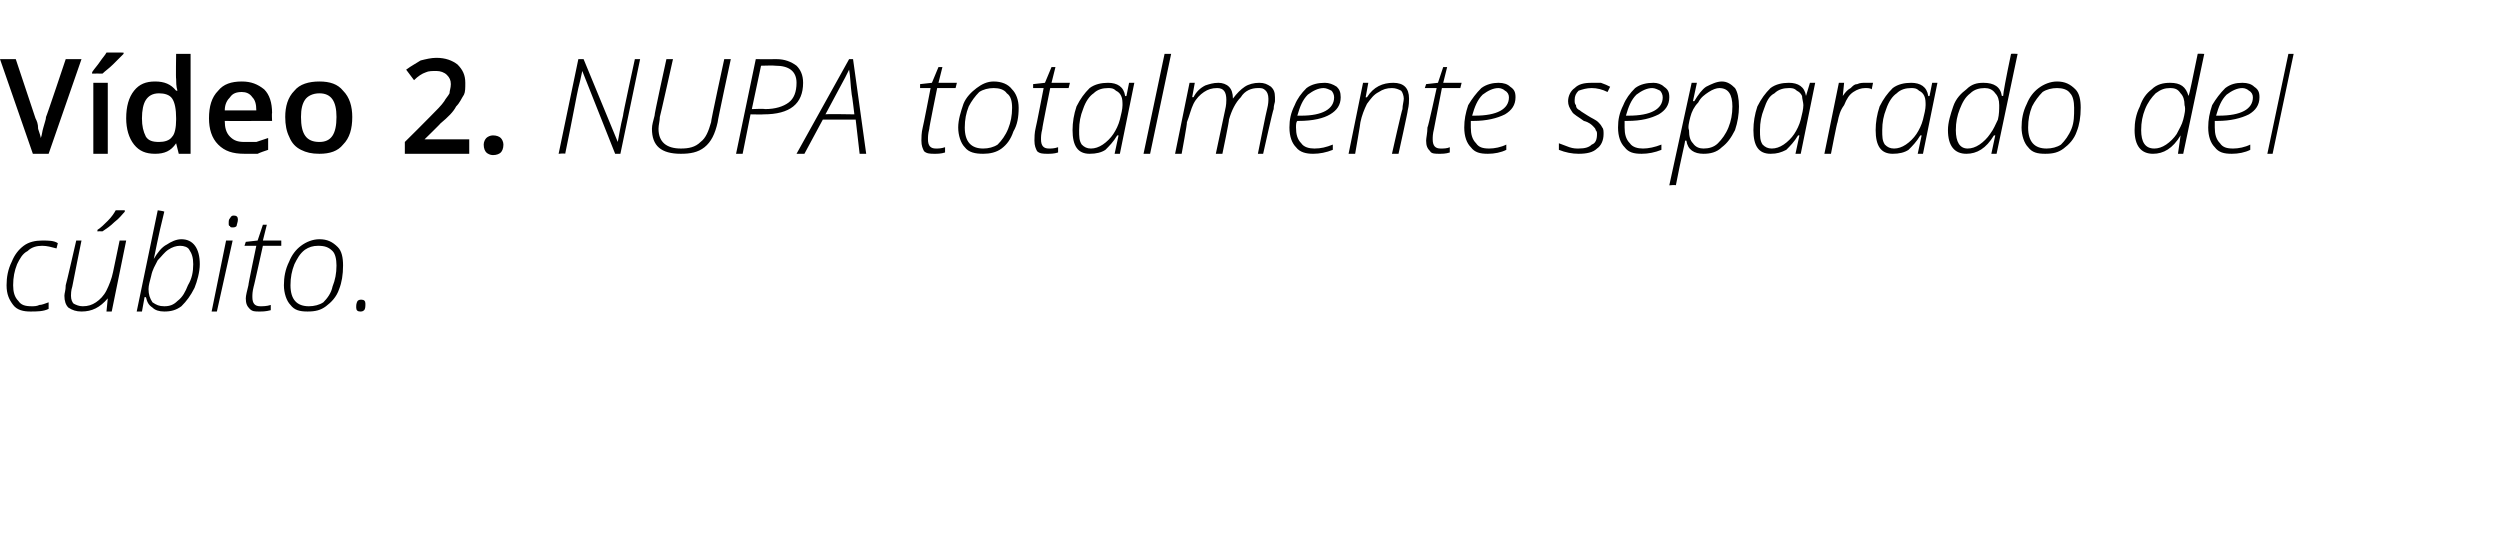 <?xml version="1.0" standalone="no"?><!DOCTYPE svg PUBLIC "-//W3C//DTD SVG 1.1//EN" "http://www.w3.org/Graphics/SVG/1.1/DTD/svg11.dtd"><svg xmlns="http://www.w3.org/2000/svg" version="1.1" width="190.2px" height="42.4px" viewBox="0 -4 190.2 42.4" style="top:-4px">  <desc>Vídeo 2 NUPA totalmente separado del cúbito</desc>  <defs/>  <g id="Polygon73064">    <path d="M 0.5 17.7 C 0.5 17.1 0.6 16.5 0.9 15.9 C 1.1 15.4 1.4 15 1.8 14.7 C 2.2 14.4 2.7 14.3 3.2 14.3 C 3.7 14.3 4.1 14.3 4.4 14.5 C 4.4 14.5 4.3 14.9 4.3 14.9 C 3.9 14.8 3.6 14.7 3.2 14.7 C 2.8 14.7 2.4 14.8 2.1 15.1 C 1.7 15.3 1.5 15.7 1.3 16.1 C 1.1 16.6 1 17.1 1 17.7 C 1 18.2 1.1 18.6 1.4 18.9 C 1.6 19.2 1.9 19.3 2.4 19.3 C 2.6 19.3 2.8 19.3 3 19.2 C 3.2 19.2 3.4 19.1 3.7 19 C 3.7 19 3.7 19.5 3.7 19.5 C 3.3 19.7 2.8 19.7 2.3 19.7 C 1.8 19.7 1.3 19.6 1 19.2 C 0.7 18.8 0.5 18.4 0.5 17.7 Z M 4.9 18.5 C 4.9 18.3 5 18.1 5 17.7 C 5.02 17.71 5.8 14.3 5.8 14.3 L 6.2 14.3 C 6.2 14.3 5.5 17.75 5.5 17.8 C 5.4 18.1 5.4 18.4 5.4 18.5 C 5.4 18.8 5.5 19 5.6 19.1 C 5.8 19.2 6 19.3 6.3 19.3 C 6.7 19.3 7 19.2 7.3 19 C 7.6 18.8 7.9 18.5 8.1 18.1 C 8.3 17.7 8.5 17.2 8.6 16.7 C 8.6 16.71 9.1 14.3 9.1 14.3 L 9.6 14.3 L 8.5 19.7 L 8.1 19.7 L 8.2 18.7 C 8.2 18.7 8.18 18.65 8.2 18.7 C 7.6 19.4 7 19.7 6.2 19.7 C 5.8 19.7 5.5 19.6 5.2 19.4 C 5 19.2 4.9 18.9 4.9 18.5 Z M 7.4 13.6 C 7.4 13.6 7.44 13.49 7.4 13.5 C 7.7 13.3 7.9 13.1 8.2 12.8 C 8.5 12.5 8.7 12.2 8.8 12 C 8.81 11.99 9.5 12 9.5 12 C 9.5 12 9.48 12.1 9.5 12.1 C 9.3 12.3 9.1 12.6 8.7 12.9 C 8.4 13.2 8.1 13.4 7.8 13.6 C 7.77 13.59 7.4 13.6 7.4 13.6 Z M 10.4 19.7 L 12 12 C 12 12 12.46 12.06 12.5 12.1 C 12 14.1 11.8 15.3 11.7 15.7 C 11.7 15.7 11.7 15.7 11.7 15.7 C 12 15.2 12.3 14.8 12.7 14.6 C 13 14.4 13.4 14.2 13.8 14.2 C 14.7 14.2 15.2 14.9 15.2 16.1 C 15.2 16.7 15 17.4 14.8 17.9 C 14.5 18.5 14.2 18.9 13.8 19.3 C 13.4 19.6 13 19.7 12.5 19.7 C 12.1 19.7 11.8 19.6 11.6 19.4 C 11.3 19.2 11.2 19 11.1 18.6 C 11.08 18.63 11 18.6 11 18.6 L 10.8 19.7 L 10.4 19.7 Z M 11.3 18 C 11.3 18.4 11.4 18.7 11.6 19 C 11.9 19.2 12.1 19.3 12.5 19.3 C 12.9 19.3 13.2 19.2 13.5 18.9 C 13.9 18.6 14.1 18.2 14.3 17.7 C 14.6 17.2 14.7 16.7 14.7 16.1 C 14.7 15.6 14.6 15.3 14.4 15 C 14.3 14.8 14 14.7 13.7 14.7 C 13.4 14.7 13.1 14.8 12.8 15 C 12.5 15.2 12.3 15.5 12 15.8 C 11.8 16.2 11.6 16.5 11.5 17 C 11.4 17.4 11.3 17.7 11.3 18 Z M 16.1 19.7 L 17.2 14.3 L 17.7 14.3 L 16.5 19.7 L 16.1 19.7 Z M 17.4 13 C 17.4 12.8 17.4 12.7 17.5 12.6 C 17.6 12.4 17.7 12.4 17.8 12.4 C 18 12.4 18.1 12.5 18.1 12.7 C 18.1 12.9 18 13.1 18 13.2 C 17.9 13.3 17.8 13.3 17.7 13.3 C 17.6 13.3 17.5 13.3 17.5 13.2 C 17.4 13.2 17.4 13.1 17.4 13 Z M 18.6 14.7 L 18.7 14.4 L 19.6 14.3 L 20 13.1 L 20.3 13.1 L 20 14.3 L 21.4 14.3 L 21.4 14.7 L 20 14.7 C 20 14.7 19.31 17.84 19.3 17.8 C 19.2 18.2 19.2 18.4 19.2 18.6 C 19.2 19.1 19.4 19.3 19.8 19.3 C 20 19.3 20.3 19.3 20.6 19.2 C 20.6 19.2 20.6 19.6 20.6 19.6 C 20.2 19.7 20 19.7 19.7 19.7 C 19.4 19.7 19.2 19.7 19 19.5 C 18.8 19.3 18.7 19.1 18.7 18.7 C 18.7 18.5 18.8 18.1 18.9 17.7 C 18.87 17.7 19.5 14.7 19.5 14.7 L 18.6 14.7 Z M 21.6 17.7 C 21.6 17.1 21.7 16.5 22 15.9 C 22.2 15.4 22.5 15 22.9 14.7 C 23.3 14.4 23.8 14.2 24.3 14.2 C 24.9 14.2 25.3 14.4 25.7 14.8 C 26 15.1 26.1 15.6 26.1 16.2 C 26.1 16.9 26 17.5 25.8 18 C 25.6 18.6 25.2 19 24.8 19.3 C 24.4 19.6 24 19.7 23.4 19.7 C 22.8 19.7 22.4 19.6 22.1 19.2 C 21.8 18.9 21.6 18.3 21.6 17.7 Z M 22.1 17.7 C 22.1 18.8 22.6 19.3 23.5 19.3 C 23.9 19.3 24.3 19.2 24.6 19 C 24.9 18.7 25.2 18.3 25.3 17.8 C 25.5 17.3 25.6 16.8 25.6 16.2 C 25.6 15.7 25.5 15.3 25.3 15.1 C 25 14.8 24.7 14.7 24.2 14.7 C 23.8 14.7 23.5 14.8 23.2 15 C 22.8 15.3 22.6 15.7 22.4 16.1 C 22.2 16.6 22.1 17.1 22.1 17.7 Z M 27.4 19.7 C 27.2 19.7 27.1 19.6 27.1 19.4 C 27.1 19.2 27.1 19.1 27.2 18.9 C 27.3 18.8 27.4 18.8 27.5 18.8 C 27.7 18.8 27.8 18.9 27.8 19.1 C 27.8 19.3 27.8 19.5 27.7 19.6 C 27.6 19.7 27.5 19.7 27.4 19.7 C 27.4 19.7 27.4 19.7 27.4 19.7 Z " stroke="none" fill="#000"/>  </g>  <g id="Polygon73063">    <path d="M 5 0.5 L 6.2 0.5 L 3.7 7.7 L 2.5 7.7 L 0 0.5 L 1.2 0.5 C 1.2 0.5 2.69 4.95 2.7 5 C 2.8 5.2 2.9 5.4 2.9 5.8 C 3 6.1 3.1 6.4 3.1 6.5 C 3.2 6.3 3.2 6 3.3 5.7 C 3.4 5.3 3.5 5.1 3.5 4.9 C 3.52 4.93 5 0.5 5 0.5 Z M 8.2 7.7 L 7.1 7.7 L 7.1 2.3 L 8.2 2.3 L 8.2 7.7 Z M 7 1.6 C 7 1.6 7.03 1.47 7 1.5 C 7.2 1.2 7.4 1 7.6 0.7 C 7.8 0.4 8 0.2 8.1 0 C 8.07 -0.01 9.4 0 9.4 0 C 9.4 0 9.41 0.09 9.4 0.1 C 9.2 0.3 9 0.5 8.6 0.9 C 8.3 1.2 8 1.4 7.8 1.6 C 7.8 1.59 7 1.6 7 1.6 Z M 13.4 6.9 C 13 7.5 12.5 7.7 11.8 7.7 C 11.1 7.7 10.6 7.5 10.2 7 C 9.8 6.5 9.6 5.8 9.6 5 C 9.6 4.1 9.8 3.4 10.2 2.9 C 10.6 2.4 11.1 2.2 11.8 2.2 C 12.5 2.2 13 2.4 13.4 2.9 C 13.4 2.9 13.5 2.9 13.5 2.9 C 13.4 2.6 13.4 2.2 13.4 2 C 13.37 2.02 13.4 0.1 13.4 0.1 L 14.5 0.1 L 14.5 7.7 L 13.6 7.7 L 13.4 6.9 L 13.4 6.9 C 13.4 6.9 13.37 6.94 13.4 6.9 Z M 12.1 6.8 C 12.5 6.8 12.9 6.7 13.1 6.4 C 13.3 6.2 13.4 5.7 13.4 5.1 C 13.4 5.1 13.4 5 13.4 5 C 13.4 4.3 13.3 3.8 13.1 3.5 C 12.9 3.2 12.5 3.1 12.1 3.1 C 11.6 3.1 11.3 3.3 11.1 3.6 C 10.9 3.9 10.8 4.4 10.8 5 C 10.8 5.6 10.9 6 11.1 6.4 C 11.3 6.7 11.6 6.8 12.1 6.8 Z M 18.6 7.7 C 17.7 7.7 17.1 7.5 16.6 7 C 16.1 6.5 15.9 5.8 15.9 5 C 15.9 4.1 16.1 3.4 16.6 2.9 C 17 2.4 17.6 2.2 18.4 2.2 C 19.1 2.2 19.6 2.4 20.1 2.8 C 20.5 3.2 20.7 3.8 20.7 4.6 C 20.67 4.59 20.7 5.2 20.7 5.2 C 20.7 5.2 17.07 5.21 17.1 5.2 C 17.1 5.7 17.2 6.1 17.5 6.4 C 17.8 6.7 18.1 6.8 18.6 6.8 C 18.9 6.8 19.2 6.8 19.5 6.8 C 19.8 6.7 20.1 6.6 20.4 6.5 C 20.4 6.5 20.4 7.4 20.4 7.4 C 20.1 7.5 19.8 7.6 19.6 7.7 C 19.3 7.7 18.9 7.7 18.6 7.7 Z M 18.4 3 C 18 3 17.7 3.1 17.5 3.4 C 17.3 3.6 17.1 3.9 17.1 4.4 C 17.1 4.4 19.5 4.4 19.5 4.4 C 19.5 3.9 19.4 3.6 19.2 3.4 C 19 3.1 18.7 3 18.4 3 Z M 26.8 4.9 C 26.8 5.8 26.6 6.5 26.1 7 C 25.7 7.5 25.1 7.7 24.3 7.7 C 23.7 7.7 23.3 7.6 22.9 7.4 C 22.5 7.2 22.2 6.9 22 6.4 C 21.8 6 21.7 5.5 21.7 4.9 C 21.7 4.1 21.9 3.4 22.4 2.9 C 22.8 2.4 23.5 2.2 24.3 2.2 C 25.1 2.2 25.7 2.4 26.1 2.9 C 26.6 3.4 26.8 4.1 26.8 4.9 Z M 22.9 4.9 C 22.9 6.2 23.3 6.8 24.3 6.8 C 25.2 6.8 25.6 6.2 25.6 4.9 C 25.6 3.7 25.2 3.1 24.3 3.1 C 23.8 3.1 23.4 3.3 23.2 3.6 C 23 3.9 22.9 4.3 22.9 4.9 Z M 35.7 7.7 L 30.8 7.7 L 30.8 6.8 C 30.8 6.8 32.69 4.93 32.7 4.9 C 33.2 4.4 33.6 4 33.8 3.7 C 33.9 3.5 34.1 3.3 34.2 3.1 C 34.2 2.9 34.3 2.7 34.3 2.4 C 34.3 2.1 34.2 1.9 34 1.7 C 33.8 1.5 33.5 1.4 33.2 1.4 C 32.9 1.4 32.6 1.4 32.4 1.5 C 32.1 1.6 31.8 1.8 31.5 2.1 C 31.5 2.1 30.9 1.3 30.9 1.3 C 31.3 1 31.7 0.8 32 0.6 C 32.4 0.5 32.8 0.4 33.2 0.4 C 33.9 0.4 34.4 0.6 34.8 0.9 C 35.2 1.3 35.4 1.7 35.4 2.3 C 35.4 2.7 35.4 3 35.3 3.2 C 35.1 3.5 35 3.8 34.7 4.1 C 34.5 4.5 34.1 4.9 33.5 5.4 C 33.54 5.39 32.3 6.6 32.3 6.6 L 32.3 6.6 L 35.7 6.6 L 35.7 7.7 Z M 36.8 7 C 36.8 6.8 36.9 6.6 37 6.5 C 37.1 6.4 37.3 6.3 37.5 6.3 C 37.8 6.3 38 6.4 38.1 6.5 C 38.2 6.6 38.3 6.8 38.3 7 C 38.3 7.3 38.2 7.5 38.1 7.6 C 38 7.7 37.8 7.8 37.5 7.8 C 37.3 7.8 37.1 7.7 37 7.6 C 36.9 7.5 36.8 7.3 36.8 7 Z M 42.5 7.7 L 44 0.5 L 44.4 0.5 L 47 6.8 C 47 6.8 47 6.83 47 6.8 C 47.1 6.3 47.2 5.6 47.4 4.8 C 47.36 4.8 48.3 0.5 48.3 0.5 L 48.7 0.5 L 47.2 7.7 L 46.8 7.7 L 44.3 1.4 C 44.3 1.4 44.25 1.38 44.3 1.4 C 44.2 1.9 44.1 2.3 44 2.7 C 43.9 3.1 43.6 4.8 43 7.7 C 42.98 7.65 42.5 7.7 42.5 7.7 Z M 51.8 7.7 C 50.3 7.7 49.6 7.1 49.6 5.8 C 49.6 5.5 49.7 5.2 49.8 4.8 C 49.75 4.81 50.7 0.5 50.7 0.5 L 51.2 0.5 C 51.2 0.5 50.22 4.9 50.2 4.9 C 50.2 5.2 50.1 5.5 50.1 5.8 C 50.1 6.8 50.7 7.3 51.8 7.3 C 52.4 7.3 52.9 7.2 53.3 6.8 C 53.7 6.5 53.9 6 54.1 5.3 C 54.06 5.28 55.1 0.5 55.1 0.5 L 55.6 0.5 C 55.6 0.5 54.57 5.28 54.6 5.3 C 54.4 6.2 54.1 6.8 53.6 7.2 C 53.1 7.6 52.5 7.7 51.8 7.7 C 51.8 7.7 51.8 7.7 51.8 7.7 Z M 56 7.7 L 57.5 0.5 C 57.5 0.5 59.05 0.51 59.1 0.5 C 59.7 0.5 60.2 0.7 60.6 1 C 60.9 1.3 61.1 1.7 61.1 2.3 C 61.1 3.9 60.1 4.7 58.1 4.7 C 58.11 4.72 57.1 4.7 57.1 4.7 L 56.5 7.7 L 56 7.7 Z M 57.2 4.3 C 57.2 4.3 58.15 4.26 58.2 4.3 C 59 4.3 59.6 4.1 60 3.8 C 60.4 3.5 60.6 3 60.6 2.3 C 60.6 1.4 60 1 59 1 C 58.95 0.97 57.9 1 57.9 1 L 57.2 4.3 Z M 60.6 7.7 L 64.6 0.5 L 64.9 0.5 L 65.9 7.7 L 65.4 7.7 L 65.1 5.1 L 62.6 5.1 L 61.2 7.7 L 60.6 7.7 Z M 62.8 4.7 C 62.82 4.66 65 4.7 65 4.7 C 65 4.7 64.83 3.24 64.8 3.2 C 64.7 2.5 64.7 1.8 64.6 1.3 C 64.5 1.5 64.4 1.7 64.3 1.9 C 64.2 2.1 63.7 3 62.8 4.7 Z M 70 2.7 L 70 2.4 L 70.9 2.3 L 71.4 1.1 L 71.7 1.1 L 71.4 2.3 L 72.8 2.3 L 72.7 2.7 L 71.3 2.7 C 71.3 2.7 70.66 5.84 70.7 5.8 C 70.6 6.2 70.6 6.4 70.6 6.6 C 70.6 7.1 70.8 7.3 71.2 7.3 C 71.4 7.3 71.6 7.3 71.9 7.2 C 71.9 7.2 71.9 7.6 71.9 7.6 C 71.6 7.7 71.3 7.7 71.1 7.7 C 70.8 7.7 70.5 7.7 70.3 7.5 C 70.2 7.3 70.1 7.1 70.1 6.7 C 70.1 6.5 70.1 6.1 70.2 5.7 C 70.22 5.7 70.8 2.7 70.8 2.7 L 70 2.7 Z M 72.9 5.7 C 72.9 5.1 73.1 4.5 73.3 3.9 C 73.5 3.4 73.9 3 74.3 2.7 C 74.7 2.4 75.1 2.2 75.6 2.2 C 76.2 2.2 76.7 2.4 77 2.8 C 77.3 3.1 77.5 3.6 77.5 4.2 C 77.5 4.9 77.4 5.5 77.1 6 C 76.9 6.6 76.6 7 76.2 7.3 C 75.8 7.6 75.3 7.7 74.8 7.7 C 74.2 7.7 73.7 7.6 73.4 7.2 C 73.1 6.9 72.9 6.3 72.9 5.7 Z M 73.4 5.7 C 73.4 6.8 73.9 7.3 74.8 7.3 C 75.2 7.3 75.6 7.2 75.9 7 C 76.2 6.7 76.5 6.3 76.7 5.8 C 76.9 5.3 77 4.8 77 4.2 C 77 3.7 76.9 3.3 76.6 3.1 C 76.4 2.8 76 2.7 75.6 2.7 C 75.2 2.7 74.8 2.8 74.5 3 C 74.2 3.3 73.9 3.7 73.7 4.1 C 73.5 4.6 73.4 5.1 73.4 5.7 Z M 78.6 2.7 L 78.6 2.4 L 79.5 2.3 L 80 1.1 L 80.3 1.1 L 80 2.3 L 81.4 2.3 L 81.3 2.7 L 79.9 2.7 C 79.9 2.7 79.26 5.84 79.3 5.8 C 79.2 6.2 79.2 6.4 79.2 6.6 C 79.2 7.1 79.4 7.3 79.8 7.3 C 80 7.3 80.2 7.3 80.5 7.2 C 80.5 7.2 80.5 7.6 80.5 7.6 C 80.2 7.7 79.9 7.7 79.7 7.7 C 79.4 7.7 79.1 7.7 78.9 7.5 C 78.8 7.3 78.7 7.1 78.7 6.7 C 78.7 6.5 78.7 6.1 78.8 5.7 C 78.82 5.7 79.4 2.7 79.4 2.7 L 78.6 2.7 Z M 82.9 7.7 C 82 7.7 81.6 7.1 81.6 5.9 C 81.6 5.3 81.7 4.7 81.9 4.1 C 82.2 3.5 82.5 3.1 82.9 2.7 C 83.3 2.4 83.8 2.3 84.3 2.3 C 85 2.3 85.5 2.6 85.6 3.3 C 85.63 3.33 85.7 3.3 85.7 3.3 L 85.9 2.3 L 86.3 2.3 L 85.2 7.7 L 84.8 7.7 L 85.1 6.3 C 85.1 6.3 85.01 6.31 85 6.3 C 84.7 6.8 84.4 7.1 84.1 7.4 C 83.8 7.6 83.4 7.7 82.9 7.7 C 82.9 7.7 82.9 7.7 82.9 7.7 Z M 82.1 5.9 C 82.1 6.4 82.1 6.7 82.3 7 C 82.5 7.2 82.7 7.3 83 7.3 C 83.3 7.3 83.6 7.2 83.9 7 C 84.2 6.8 84.5 6.5 84.7 6.2 C 84.9 5.9 85.1 5.5 85.2 5.1 C 85.3 4.7 85.4 4.3 85.4 4 C 85.4 3.8 85.4 3.5 85.3 3.3 C 85.2 3.1 85.1 3 84.9 2.9 C 84.7 2.7 84.5 2.7 84.3 2.7 C 83.9 2.7 83.5 2.8 83.2 3.1 C 82.9 3.3 82.6 3.7 82.4 4.3 C 82.2 4.8 82.1 5.3 82.1 5.9 Z M 87 7.7 L 88.6 0.1 L 89.1 0.1 L 87.5 7.7 L 87 7.7 Z M 89.4 7.7 L 90.5 2.3 L 90.9 2.3 L 90.7 3.4 C 90.7 3.4 90.77 3.37 90.8 3.4 C 91 3 91.3 2.7 91.7 2.5 C 92 2.4 92.3 2.3 92.7 2.3 C 93 2.3 93.3 2.4 93.5 2.6 C 93.7 2.8 93.8 3.1 93.8 3.5 C 93.8 3.5 93.8 3.5 93.8 3.5 C 94.1 3.1 94.4 2.8 94.7 2.6 C 95 2.4 95.4 2.3 95.8 2.3 C 96.2 2.3 96.4 2.4 96.7 2.6 C 96.9 2.8 97 3 97 3.4 C 97 3.5 97 3.6 97 3.7 C 97 3.8 96.9 4 96.9 4.3 C 96.86 4.28 96.1 7.7 96.1 7.7 L 95.7 7.7 C 95.7 7.7 96.37 4.33 96.4 4.3 C 96.5 3.9 96.5 3.7 96.5 3.5 C 96.5 3.2 96.4 3 96.3 2.9 C 96.1 2.7 96 2.7 95.7 2.7 C 95.2 2.7 94.7 2.9 94.4 3.4 C 94 3.8 93.7 4.4 93.5 5.1 C 93.54 5.12 93 7.7 93 7.7 L 92.5 7.7 C 92.5 7.7 93.21 4.36 93.2 4.4 C 93.3 4 93.3 3.7 93.3 3.6 C 93.3 3 93.1 2.7 92.6 2.7 C 92.2 2.7 91.9 2.8 91.6 3 C 91.3 3.2 91 3.5 90.8 3.9 C 90.6 4.3 90.5 4.8 90.3 5.3 C 90.34 5.33 89.9 7.7 89.9 7.7 L 89.4 7.7 Z M 98.1 5.7 C 98.1 5.1 98.2 4.6 98.5 4 C 98.7 3.5 99 3.1 99.4 2.7 C 99.8 2.4 100.3 2.3 100.8 2.3 C 101.1 2.3 101.4 2.4 101.7 2.6 C 101.9 2.8 102 3 102 3.4 C 102 4 101.7 4.4 101.2 4.7 C 100.7 5 99.9 5.2 98.8 5.2 C 98.8 5.2 98.7 5.2 98.7 5.2 C 98.6 5.3 98.6 5.5 98.6 5.7 C 98.6 6.2 98.7 6.6 99 6.9 C 99.2 7.2 99.6 7.3 100 7.3 C 100.5 7.3 100.9 7.2 101.4 7 C 101.4 7 101.4 7.4 101.4 7.4 C 100.9 7.6 100.4 7.7 99.9 7.7 C 99.4 7.7 98.9 7.6 98.6 7.2 C 98.3 6.9 98.1 6.4 98.1 5.7 Z M 98.7 4.8 C 98.7 4.8 99 4.8 99 4.8 C 100.6 4.8 101.5 4.3 101.5 3.4 C 101.5 3.2 101.4 3 101.3 2.9 C 101.1 2.8 100.9 2.7 100.7 2.7 C 100.3 2.7 99.9 2.9 99.5 3.2 C 99.1 3.6 98.9 4.1 98.7 4.8 Z M 102.6 7.7 L 103.7 2.3 L 104.1 2.3 L 103.9 3.4 C 103.9 3.4 103.95 3.42 104 3.4 C 104.5 2.6 105.2 2.3 106 2.3 C 106.4 2.3 106.7 2.4 106.9 2.6 C 107.1 2.8 107.2 3.1 107.2 3.5 C 107.2 3.7 107.2 4 107.1 4.4 C 107.14 4.36 106.4 7.7 106.4 7.7 L 105.9 7.7 C 105.9 7.7 106.67 4.27 106.7 4.3 C 106.7 4 106.8 3.7 106.8 3.5 C 106.8 3.3 106.7 3 106.6 2.9 C 106.4 2.8 106.2 2.7 105.9 2.7 C 105.5 2.7 105.2 2.8 104.9 3 C 104.5 3.2 104.3 3.5 104 3.9 C 103.8 4.3 103.6 4.8 103.5 5.3 C 103.52 5.31 103.1 7.7 103.1 7.7 L 102.6 7.7 Z M 108.4 2.7 L 108.5 2.4 L 109.4 2.3 L 109.8 1.1 L 110.1 1.1 L 109.8 2.3 L 111.2 2.3 L 111.1 2.7 L 109.7 2.7 C 109.7 2.7 109.09 5.84 109.1 5.8 C 109 6.2 109 6.4 109 6.6 C 109 7.1 109.2 7.3 109.6 7.3 C 109.8 7.3 110.1 7.3 110.3 7.2 C 110.3 7.2 110.3 7.6 110.3 7.6 C 110 7.7 109.7 7.7 109.5 7.7 C 109.2 7.7 108.9 7.7 108.8 7.5 C 108.6 7.3 108.5 7.1 108.5 6.7 C 108.5 6.5 108.6 6.1 108.6 5.7 C 108.65 5.7 109.3 2.7 109.3 2.7 L 108.4 2.7 Z M 111.4 5.7 C 111.4 5.1 111.5 4.6 111.7 4 C 112 3.5 112.3 3.1 112.7 2.7 C 113.1 2.4 113.6 2.3 114 2.3 C 114.4 2.3 114.7 2.4 114.9 2.6 C 115.2 2.8 115.3 3 115.3 3.4 C 115.3 4 115 4.4 114.5 4.7 C 113.9 5 113.1 5.2 112.1 5.2 C 112.1 5.2 111.9 5.2 111.9 5.2 C 111.9 5.3 111.9 5.5 111.9 5.7 C 111.9 6.2 112 6.6 112.3 6.9 C 112.5 7.2 112.8 7.3 113.3 7.3 C 113.7 7.3 114.2 7.2 114.6 7 C 114.6 7 114.6 7.4 114.6 7.4 C 114.2 7.6 113.7 7.7 113.2 7.7 C 112.6 7.7 112.2 7.6 111.9 7.2 C 111.6 6.9 111.4 6.4 111.4 5.7 Z M 112 4.8 C 112 4.8 112.2 4.8 112.2 4.8 C 113.9 4.8 114.8 4.3 114.8 3.4 C 114.8 3.2 114.7 3 114.5 2.9 C 114.4 2.8 114.2 2.7 114 2.7 C 113.6 2.7 113.2 2.9 112.8 3.2 C 112.4 3.6 112.2 4.1 112 4.8 Z M 120.1 7.7 C 119.6 7.7 119.1 7.6 118.6 7.4 C 118.6 7.4 118.6 6.9 118.6 6.9 C 118.9 7 119.1 7.1 119.4 7.2 C 119.7 7.3 119.9 7.3 120.1 7.3 C 120.6 7.3 120.9 7.2 121.1 7 C 121.4 6.9 121.5 6.6 121.5 6.2 C 121.5 6.1 121.5 6 121.4 5.9 C 121.4 5.8 121.3 5.7 121.2 5.6 C 121.1 5.5 120.9 5.3 120.5 5.2 C 120.1 4.9 119.7 4.7 119.6 4.5 C 119.4 4.2 119.3 4 119.3 3.7 C 119.3 3.3 119.5 2.9 119.8 2.7 C 120.1 2.4 120.5 2.3 121.1 2.3 C 121.3 2.3 121.6 2.3 121.8 2.3 C 122.1 2.4 122.3 2.5 122.5 2.6 C 122.5 2.6 122.3 3 122.3 3 C 121.9 2.8 121.5 2.7 121.1 2.7 C 120.7 2.7 120.4 2.8 120.1 2.9 C 119.9 3.1 119.8 3.3 119.8 3.6 C 119.8 3.8 119.8 3.9 119.9 4 C 119.9 4.2 120 4.3 120.2 4.4 C 120.3 4.5 120.5 4.6 120.8 4.8 C 121.1 5 121.4 5.1 121.6 5.3 C 121.7 5.4 121.8 5.5 121.9 5.7 C 122 5.8 122 6 122 6.2 C 122 6.7 121.8 7.1 121.5 7.3 C 121.2 7.6 120.7 7.7 120.1 7.7 C 120.1 7.7 120.1 7.7 120.1 7.7 Z M 123.1 5.7 C 123.1 5.1 123.2 4.6 123.5 4 C 123.7 3.5 124 3.1 124.4 2.7 C 124.8 2.4 125.3 2.3 125.8 2.3 C 126.1 2.3 126.4 2.4 126.6 2.6 C 126.9 2.8 127 3 127 3.4 C 127 4 126.7 4.4 126.2 4.7 C 125.6 5 124.9 5.2 123.8 5.2 C 123.8 5.2 123.6 5.2 123.6 5.2 C 123.6 5.3 123.6 5.5 123.6 5.7 C 123.6 6.2 123.7 6.6 124 6.9 C 124.2 7.2 124.6 7.3 125 7.3 C 125.4 7.3 125.9 7.2 126.4 7 C 126.4 7 126.4 7.4 126.4 7.4 C 125.9 7.6 125.4 7.7 124.9 7.7 C 124.3 7.7 123.9 7.6 123.6 7.2 C 123.3 6.9 123.1 6.4 123.1 5.7 Z M 123.7 4.8 C 123.7 4.8 123.9 4.8 123.9 4.8 C 125.6 4.8 126.5 4.3 126.5 3.4 C 126.5 3.2 126.4 3 126.3 2.9 C 126.1 2.8 125.9 2.7 125.7 2.7 C 125.3 2.7 124.9 2.9 124.5 3.2 C 124.1 3.6 123.9 4.1 123.7 4.8 Z M 127 10.1 L 128.7 2.3 L 129.1 2.3 L 128.8 3.7 C 128.8 3.7 128.88 3.68 128.9 3.7 C 129.2 3.2 129.5 2.8 129.8 2.6 C 130.2 2.4 130.6 2.2 131 2.2 C 131.4 2.2 131.7 2.4 132 2.7 C 132.2 3 132.3 3.5 132.3 4.1 C 132.3 4.7 132.2 5.3 132 5.9 C 131.7 6.5 131.4 6.9 131 7.2 C 130.6 7.6 130.1 7.7 129.6 7.7 C 128.9 7.7 128.4 7.4 128.3 6.7 C 128.3 6.7 128.2 6.7 128.2 6.7 C 128.2 6.9 127.9 8 127.5 10.1 C 127.51 10.05 127 10.1 127 10.1 Z M 128.5 5.9 C 128.5 6.4 128.6 6.7 128.8 6.9 C 129 7.2 129.3 7.3 129.6 7.3 C 130 7.3 130.4 7.2 130.7 6.9 C 131 6.6 131.3 6.2 131.5 5.7 C 131.7 5.2 131.8 4.7 131.8 4.1 C 131.8 3.2 131.5 2.7 130.8 2.7 C 130.6 2.7 130.3 2.8 130 3 C 129.7 3.2 129.4 3.4 129.2 3.8 C 128.9 4.1 128.7 4.5 128.6 4.9 C 128.5 5.3 128.4 5.7 128.5 5.9 Z M 134.7 7.7 C 133.8 7.7 133.4 7.1 133.4 5.9 C 133.4 5.3 133.5 4.7 133.7 4.1 C 134 3.5 134.3 3.1 134.7 2.7 C 135.1 2.4 135.6 2.3 136.1 2.3 C 136.8 2.3 137.3 2.6 137.4 3.3 C 137.42 3.33 137.4 3.3 137.4 3.3 L 137.7 2.3 L 138.1 2.3 L 137 7.7 L 136.6 7.7 L 136.9 6.3 C 136.9 6.3 136.8 6.31 136.8 6.3 C 136.5 6.8 136.2 7.1 135.9 7.4 C 135.5 7.6 135.2 7.7 134.7 7.7 C 134.7 7.7 134.7 7.7 134.7 7.7 Z M 133.9 5.9 C 133.9 6.4 133.9 6.7 134.1 7 C 134.3 7.2 134.5 7.3 134.8 7.3 C 135.1 7.3 135.4 7.2 135.7 7 C 136 6.8 136.3 6.5 136.5 6.2 C 136.7 5.9 136.9 5.5 137 5.1 C 137.1 4.7 137.2 4.3 137.2 4 C 137.2 3.8 137.1 3.5 137.1 3.3 C 137 3.1 136.9 3 136.7 2.9 C 136.5 2.7 136.3 2.7 136.1 2.7 C 135.7 2.7 135.3 2.8 135 3.1 C 134.6 3.3 134.4 3.7 134.2 4.3 C 134 4.8 133.9 5.3 133.9 5.9 Z M 138.8 7.7 L 139.9 2.3 L 140.3 2.3 L 140.2 3.3 C 140.2 3.3 140.21 3.35 140.2 3.3 C 140.4 3 140.6 2.8 140.8 2.7 C 141 2.5 141.1 2.4 141.3 2.4 C 141.5 2.3 141.7 2.3 141.9 2.3 C 142.2 2.3 142.4 2.3 142.5 2.3 C 142.5 2.3 142.4 2.8 142.4 2.8 C 142.3 2.7 142.1 2.7 141.9 2.7 C 141.6 2.7 141.3 2.8 141 3 C 140.7 3.2 140.5 3.5 140.3 4 C 140 4.4 139.9 4.8 139.8 5.3 C 139.76 5.31 139.3 7.7 139.3 7.7 L 138.8 7.7 Z M 144 7.7 C 143.1 7.7 142.7 7.1 142.7 5.9 C 142.7 5.3 142.8 4.7 143 4.1 C 143.3 3.5 143.6 3.1 144 2.7 C 144.4 2.4 144.9 2.3 145.4 2.3 C 146.1 2.3 146.6 2.6 146.7 3.3 C 146.73 3.33 146.8 3.3 146.8 3.3 L 147 2.3 L 147.4 2.3 L 146.3 7.7 L 145.9 7.7 L 146.2 6.3 C 146.2 6.3 146.11 6.31 146.1 6.3 C 145.8 6.8 145.5 7.1 145.2 7.4 C 144.9 7.6 144.5 7.7 144 7.7 C 144 7.7 144 7.7 144 7.7 Z M 143.2 5.9 C 143.2 6.4 143.2 6.7 143.4 7 C 143.6 7.2 143.8 7.3 144.1 7.3 C 144.4 7.3 144.7 7.2 145 7 C 145.3 6.8 145.6 6.5 145.8 6.2 C 146 5.9 146.2 5.5 146.3 5.1 C 146.4 4.7 146.5 4.3 146.5 4 C 146.5 3.8 146.5 3.5 146.4 3.3 C 146.3 3.1 146.2 3 146 2.9 C 145.8 2.7 145.6 2.7 145.4 2.7 C 145 2.7 144.6 2.8 144.3 3.1 C 144 3.3 143.7 3.7 143.5 4.3 C 143.3 4.8 143.2 5.3 143.2 5.9 Z M 149.6 7.7 C 148.7 7.7 148.2 7.1 148.2 5.9 C 148.2 5.3 148.4 4.7 148.6 4.1 C 148.8 3.5 149.2 3.1 149.6 2.8 C 150 2.4 150.4 2.3 150.9 2.3 C 151.7 2.3 152.2 2.6 152.3 3.3 C 152.3 3.3 152.4 3.3 152.4 3.3 C 152.4 3.1 152.6 2 153 0.1 C 153.03 0.07 153.5 0.1 153.5 0.1 L 151.9 7.7 L 151.5 7.7 L 151.8 6.3 C 151.8 6.3 151.69 6.31 151.7 6.3 C 151.1 7.3 150.4 7.7 149.6 7.7 C 149.6 7.7 149.6 7.7 149.6 7.7 Z M 148.8 5.9 C 148.8 6.8 149.1 7.3 149.7 7.3 C 150 7.3 150.3 7.2 150.6 7 C 150.9 6.8 151.2 6.5 151.4 6.2 C 151.7 5.8 151.8 5.5 152 5.1 C 152.1 4.7 152.1 4.3 152.1 4 C 152.1 3.6 152 3.3 151.8 3.1 C 151.6 2.8 151.3 2.7 151 2.7 C 150.6 2.7 150.2 2.8 149.9 3.1 C 149.5 3.4 149.3 3.8 149.1 4.3 C 148.9 4.8 148.8 5.3 148.8 5.9 Z M 153.8 5.7 C 153.8 5.1 153.9 4.5 154.2 3.9 C 154.4 3.4 154.7 3 155.1 2.7 C 155.5 2.4 156 2.2 156.5 2.2 C 157.1 2.2 157.5 2.4 157.9 2.8 C 158.2 3.1 158.3 3.6 158.3 4.2 C 158.3 4.9 158.2 5.5 158 6 C 157.8 6.6 157.4 7 157 7.3 C 156.6 7.6 156.2 7.7 155.6 7.7 C 155 7.7 154.6 7.6 154.3 7.2 C 154 6.9 153.8 6.3 153.8 5.7 Z M 154.3 5.7 C 154.3 6.8 154.8 7.3 155.7 7.3 C 156.1 7.3 156.5 7.2 156.8 7 C 157.1 6.7 157.4 6.3 157.6 5.8 C 157.8 5.3 157.8 4.8 157.8 4.2 C 157.8 3.7 157.7 3.3 157.5 3.1 C 157.3 2.8 156.9 2.7 156.5 2.7 C 156.1 2.7 155.7 2.8 155.4 3 C 155.1 3.3 154.8 3.7 154.6 4.1 C 154.4 4.6 154.3 5.1 154.3 5.7 Z M 163.8 7.7 C 162.9 7.7 162.4 7.1 162.4 5.9 C 162.4 5.3 162.5 4.7 162.8 4.1 C 163 3.5 163.3 3.1 163.7 2.8 C 164.1 2.4 164.6 2.3 165.1 2.3 C 165.9 2.3 166.3 2.6 166.5 3.3 C 166.5 3.3 166.5 3.3 166.5 3.3 C 166.6 3.1 166.8 2 167.2 0.1 C 167.19 0.07 167.7 0.1 167.7 0.1 L 166.1 7.7 L 165.7 7.7 L 165.9 6.3 C 165.9 6.3 165.85 6.31 165.9 6.3 C 165.3 7.3 164.6 7.7 163.8 7.7 C 163.8 7.7 163.8 7.7 163.8 7.7 Z M 162.9 5.9 C 162.9 6.8 163.2 7.3 163.9 7.3 C 164.2 7.3 164.5 7.2 164.8 7 C 165.1 6.8 165.4 6.5 165.6 6.2 C 165.8 5.8 166 5.5 166.1 5.1 C 166.2 4.7 166.3 4.3 166.2 4 C 166.2 3.6 166.1 3.3 165.9 3.1 C 165.7 2.8 165.5 2.7 165.1 2.7 C 164.7 2.7 164.4 2.8 164 3.1 C 163.7 3.4 163.4 3.8 163.2 4.3 C 163 4.8 162.9 5.3 162.9 5.9 Z M 168 5.7 C 168 5.1 168.1 4.6 168.3 4 C 168.6 3.5 168.9 3.1 169.3 2.7 C 169.7 2.4 170.1 2.3 170.6 2.3 C 171 2.3 171.3 2.4 171.5 2.6 C 171.8 2.8 171.9 3 171.9 3.4 C 171.9 4 171.6 4.4 171.1 4.7 C 170.5 5 169.7 5.2 168.7 5.2 C 168.7 5.2 168.5 5.2 168.5 5.2 C 168.5 5.3 168.5 5.5 168.5 5.7 C 168.5 6.2 168.6 6.6 168.9 6.9 C 169.1 7.2 169.4 7.3 169.9 7.3 C 170.3 7.3 170.8 7.2 171.2 7 C 171.2 7 171.2 7.4 171.2 7.4 C 170.8 7.6 170.3 7.7 169.8 7.7 C 169.2 7.7 168.8 7.6 168.5 7.2 C 168.2 6.9 168 6.4 168 5.7 Z M 168.6 4.8 C 168.6 4.8 168.8 4.8 168.8 4.8 C 170.5 4.8 171.4 4.3 171.4 3.4 C 171.4 3.2 171.3 3 171.1 2.9 C 171 2.8 170.8 2.7 170.6 2.7 C 170.2 2.7 169.8 2.9 169.4 3.2 C 169 3.6 168.8 4.1 168.6 4.8 Z M 172.5 7.7 L 174.1 0.1 L 174.5 0.1 L 172.9 7.7 L 172.5 7.7 Z " stroke="none" fill="#000"/>  </g></svg>
